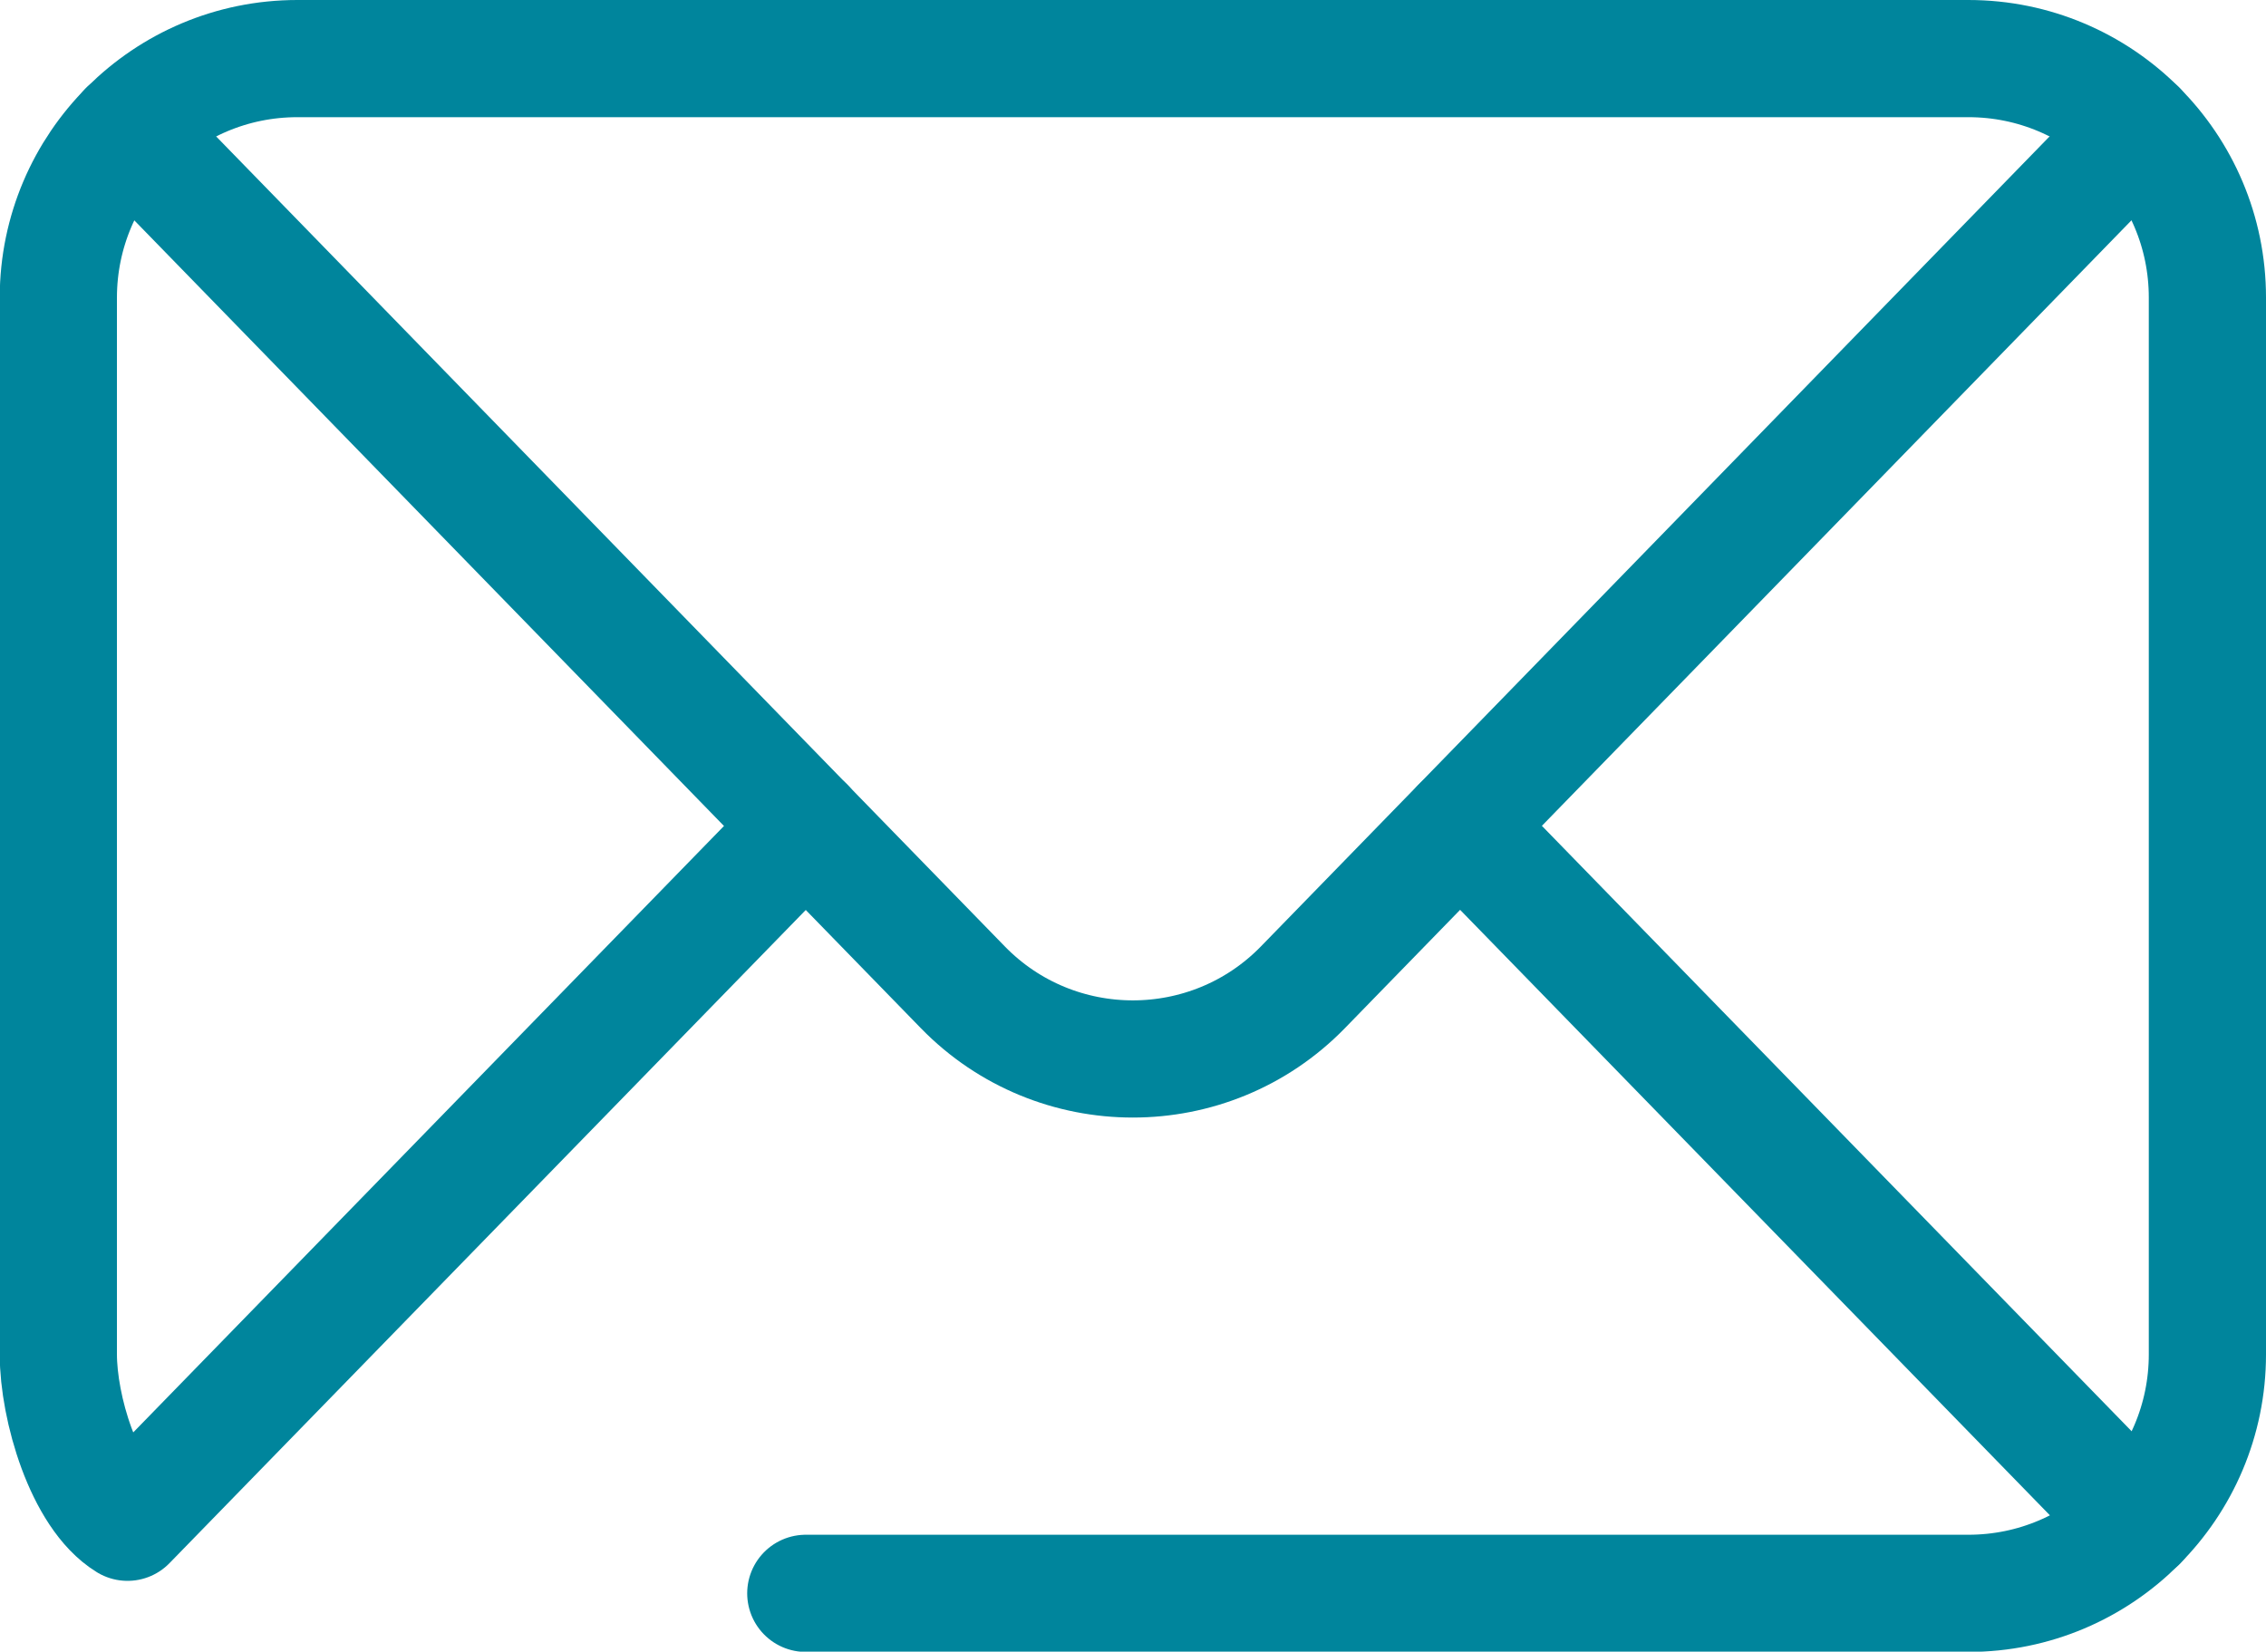 <svg xmlns="http://www.w3.org/2000/svg" id="Layer_2" viewBox="0 0 83.52 60.89"><defs><style>.cls-1{fill:none;stroke:#00859c;stroke-linecap:round;stroke-linejoin:round;stroke-width:4.32px;}</style></defs><g id="Layer_1-2"><path class="cls-1" d="m4.7,4.77l30.79,31.63c3.43,3.52,9.1,3.52,12.53,0l30.79-31.63"></path><path class="cls-1" d="m29.7,30.45L4.7,56.12c-1.61-.99-2.55-4.23-2.55-6.19V10.96C2.16,6.1,6.1,2.16,10.96,2.16h61.59c4.86,0,8.81,3.94,8.81,8.81v38.96c0,4.86-3.94,8.81-8.81,8.81H29.7"></path><line class="cls-1" x1="78.82" y1="56.12" x2="53.82" y2="30.45"></line></g></svg>